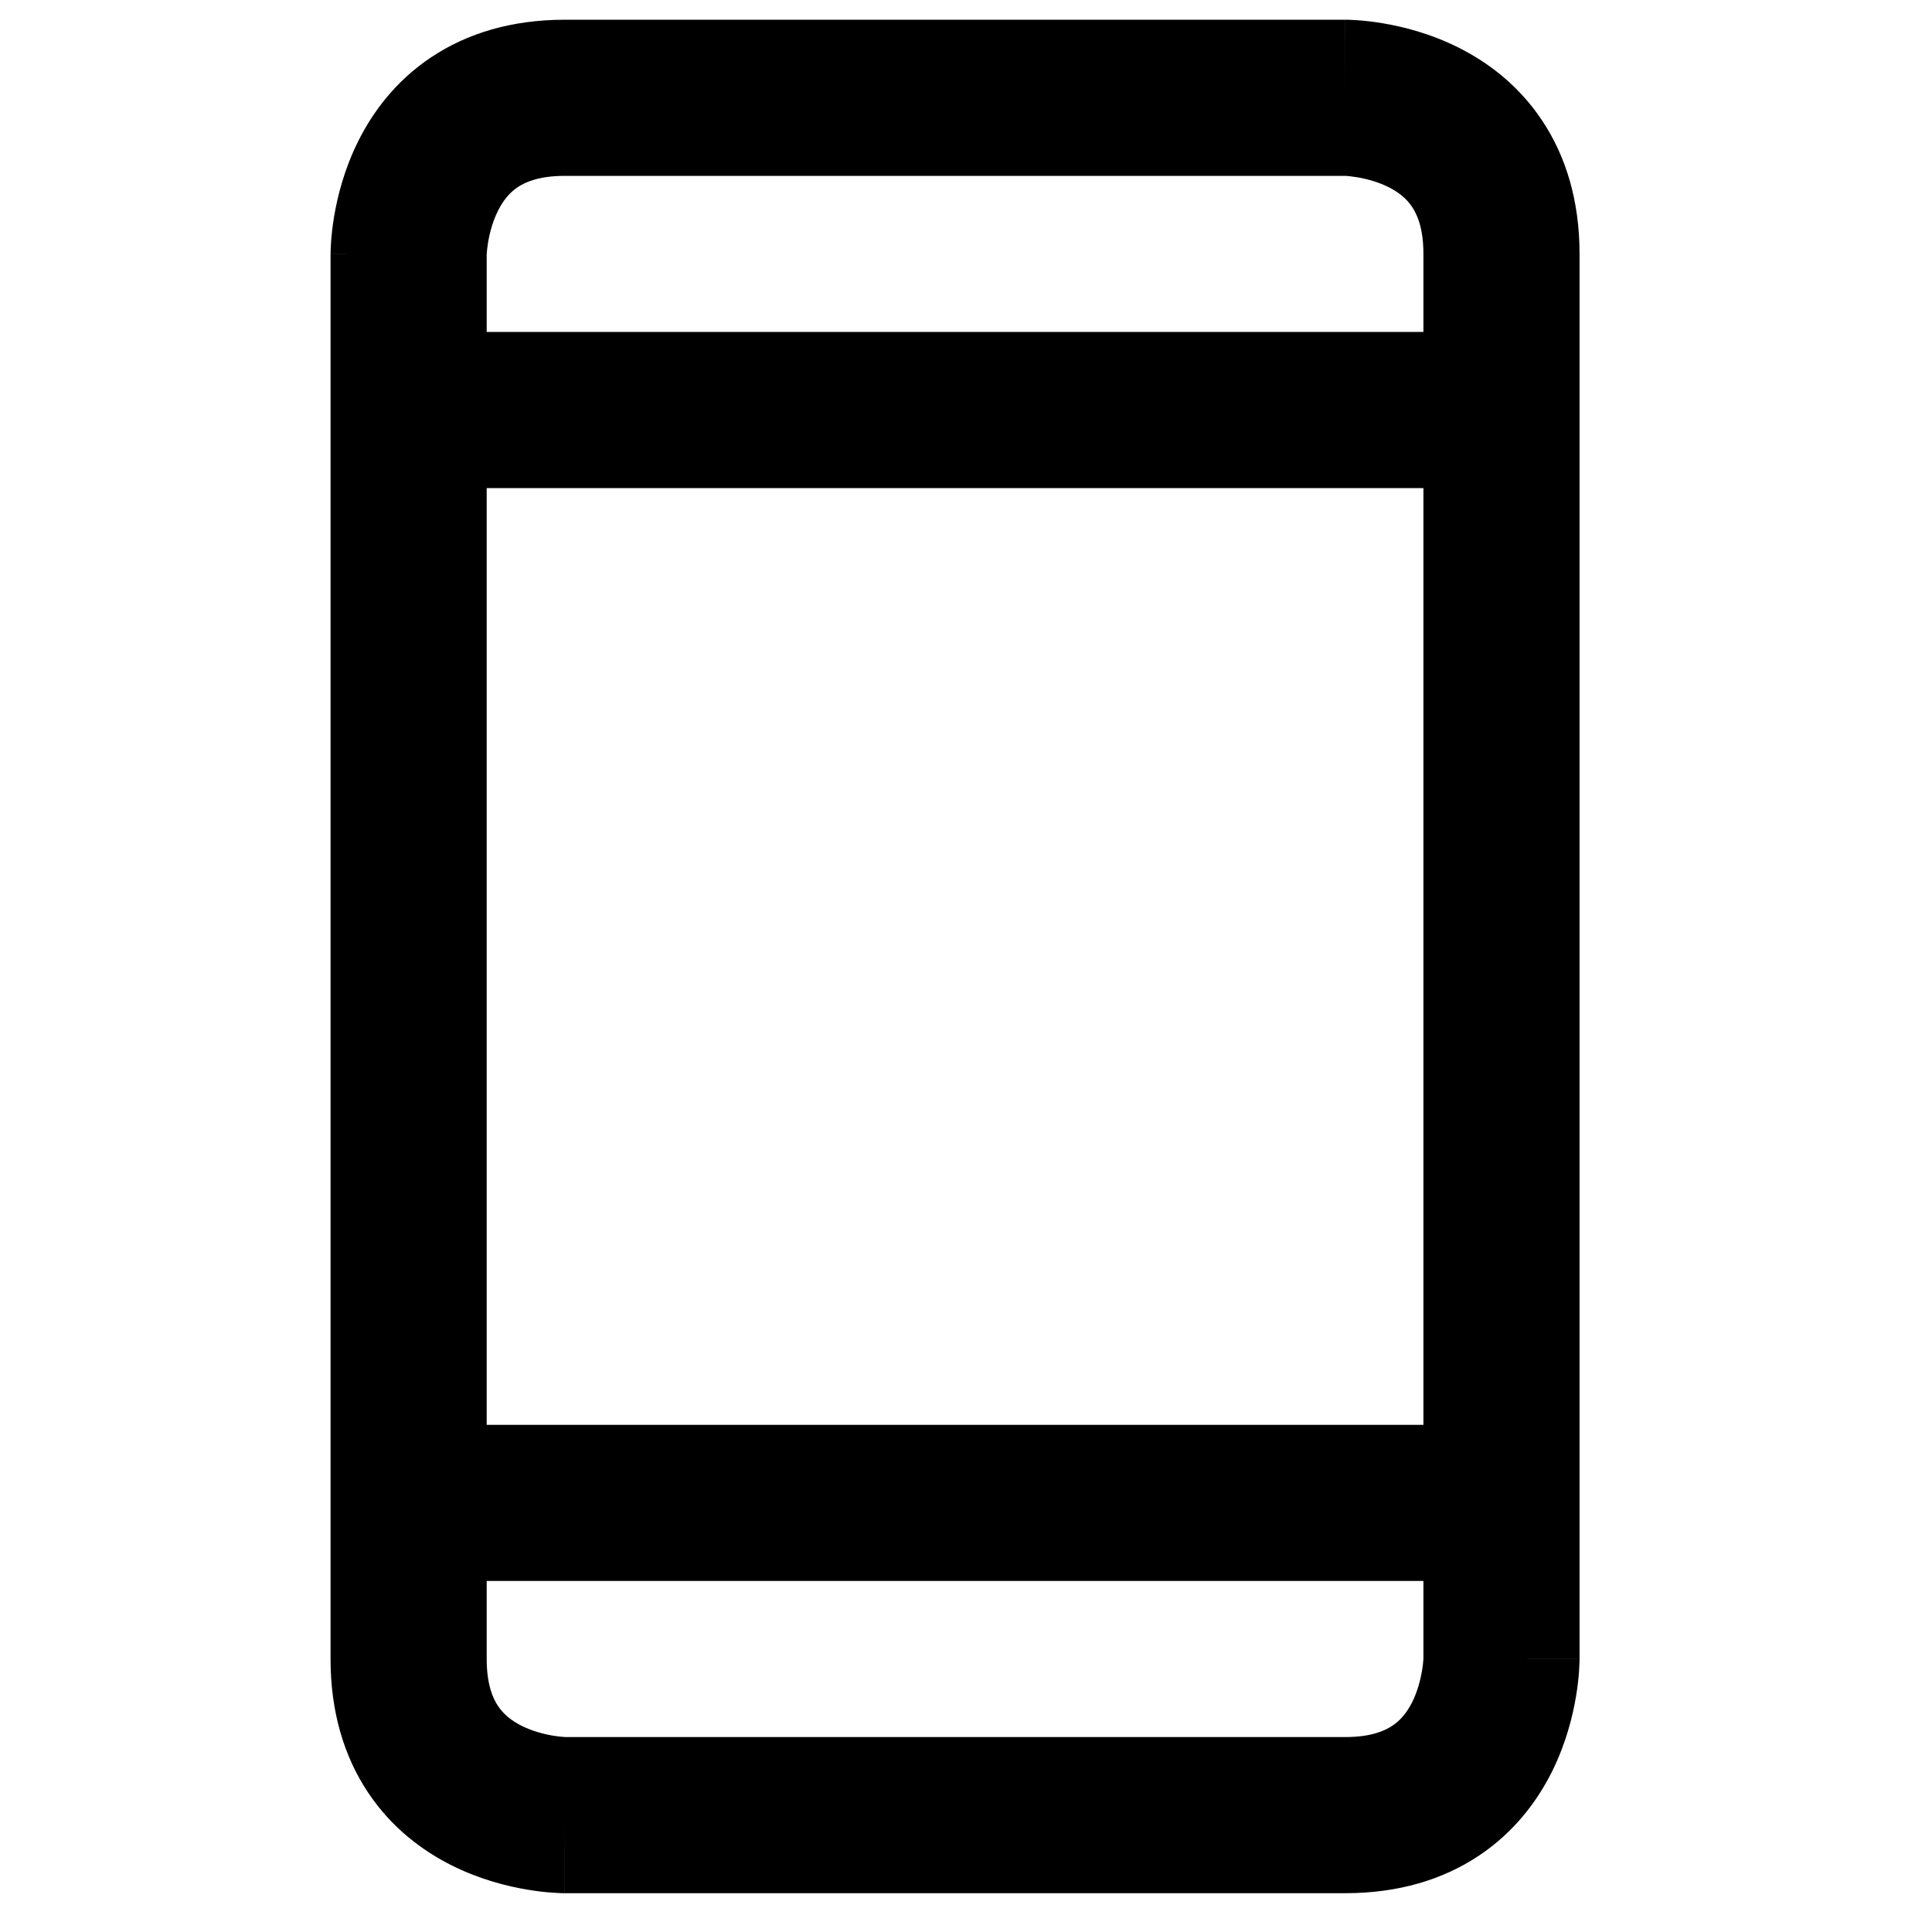 <svg width="33" height="33" viewBox="0 0 33 33" fill="none" xmlns="http://www.w3.org/2000/svg">
<g clip-path="url(#clip0_219_11803)">
<path fill-rule="evenodd" clip-rule="evenodd" d="M8.313 5.67V4.349C8.313 4.344 8.314 4.333 8.315 4.317C8.318 4.28 8.324 4.218 8.337 4.139C8.364 3.977 8.416 3.78 8.506 3.6C8.593 3.425 8.704 3.29 8.844 3.196C8.977 3.108 9.213 3.004 9.646 3.004H22.968C22.973 3.004 22.984 3.004 22.999 3.005C23.037 3.008 23.099 3.014 23.177 3.027C23.34 3.054 23.537 3.106 23.717 3.196C23.892 3.284 24.027 3.394 24.12 3.535C24.209 3.667 24.313 3.904 24.313 4.337V5.67H8.313ZM8.313 8.337V24.337H24.313V8.337H8.313ZM24.313 27.004H8.313V28.337C8.313 28.77 8.418 29.007 8.506 29.139C8.6 29.28 8.734 29.39 8.909 29.478C9.09 29.568 9.286 29.62 9.449 29.647C9.527 29.66 9.589 29.666 9.627 29.668C9.642 29.669 9.653 29.67 9.659 29.67H22.98C23.413 29.67 23.649 29.566 23.782 29.477C23.923 29.384 24.033 29.249 24.121 29.074C24.211 28.894 24.262 28.697 24.29 28.534C24.303 28.456 24.309 28.394 24.311 28.357C24.312 28.341 24.313 28.33 24.313 28.325V27.004ZM22.98 0.337V1.67C22.98 0.337 22.98 0.337 22.981 0.337L22.983 0.337L22.986 0.337L22.992 0.337L23.009 0.337C23.021 0.337 23.037 0.338 23.054 0.338C23.089 0.339 23.135 0.342 23.189 0.346C23.298 0.353 23.444 0.368 23.616 0.397C23.953 0.453 24.423 0.568 24.909 0.811C25.401 1.057 25.933 1.446 26.339 2.056C26.751 2.673 26.98 3.437 26.98 4.337V28.337H25.646C26.98 28.337 26.98 28.338 26.98 28.338L26.98 28.34L26.98 28.343L26.98 28.349L26.98 28.366C26.979 28.378 26.979 28.394 26.978 28.411C26.977 28.447 26.975 28.492 26.971 28.547C26.963 28.655 26.949 28.801 26.92 28.973C26.864 29.31 26.749 29.78 26.506 30.267C26.26 30.758 25.87 31.29 25.261 31.696C24.643 32.108 23.88 32.337 22.98 32.337H9.646V31.004C9.646 32.337 9.646 32.337 9.645 32.337L9.644 32.337L9.641 32.337L9.634 32.337L9.617 32.337C9.605 32.337 9.59 32.336 9.572 32.336C9.537 32.334 9.491 32.332 9.437 32.328C9.329 32.321 9.182 32.306 9.011 32.277C8.673 32.221 8.203 32.106 7.717 31.863C7.225 31.617 6.693 31.227 6.287 30.618C5.875 30 5.646 29.237 5.646 28.337V4.337H6.98C5.646 4.337 5.646 4.336 5.646 4.336L5.646 4.334L5.646 4.331L5.647 4.324L5.647 4.308C5.647 4.295 5.647 4.28 5.648 4.263C5.649 4.227 5.651 4.182 5.655 4.127C5.663 4.019 5.678 3.873 5.706 3.701C5.763 3.364 5.877 2.894 6.121 2.407C6.366 1.916 6.756 1.384 7.365 0.978C7.983 0.566 8.746 0.337 9.646 0.337H22.98Z" fill="black"/>
</g>
<defs>
<clipPath id="clip0_219_11803">
<rect width="32" height="32" fill="white" transform="translate(0.313 0.337)"/>
</clipPath>
</defs>
</svg>
